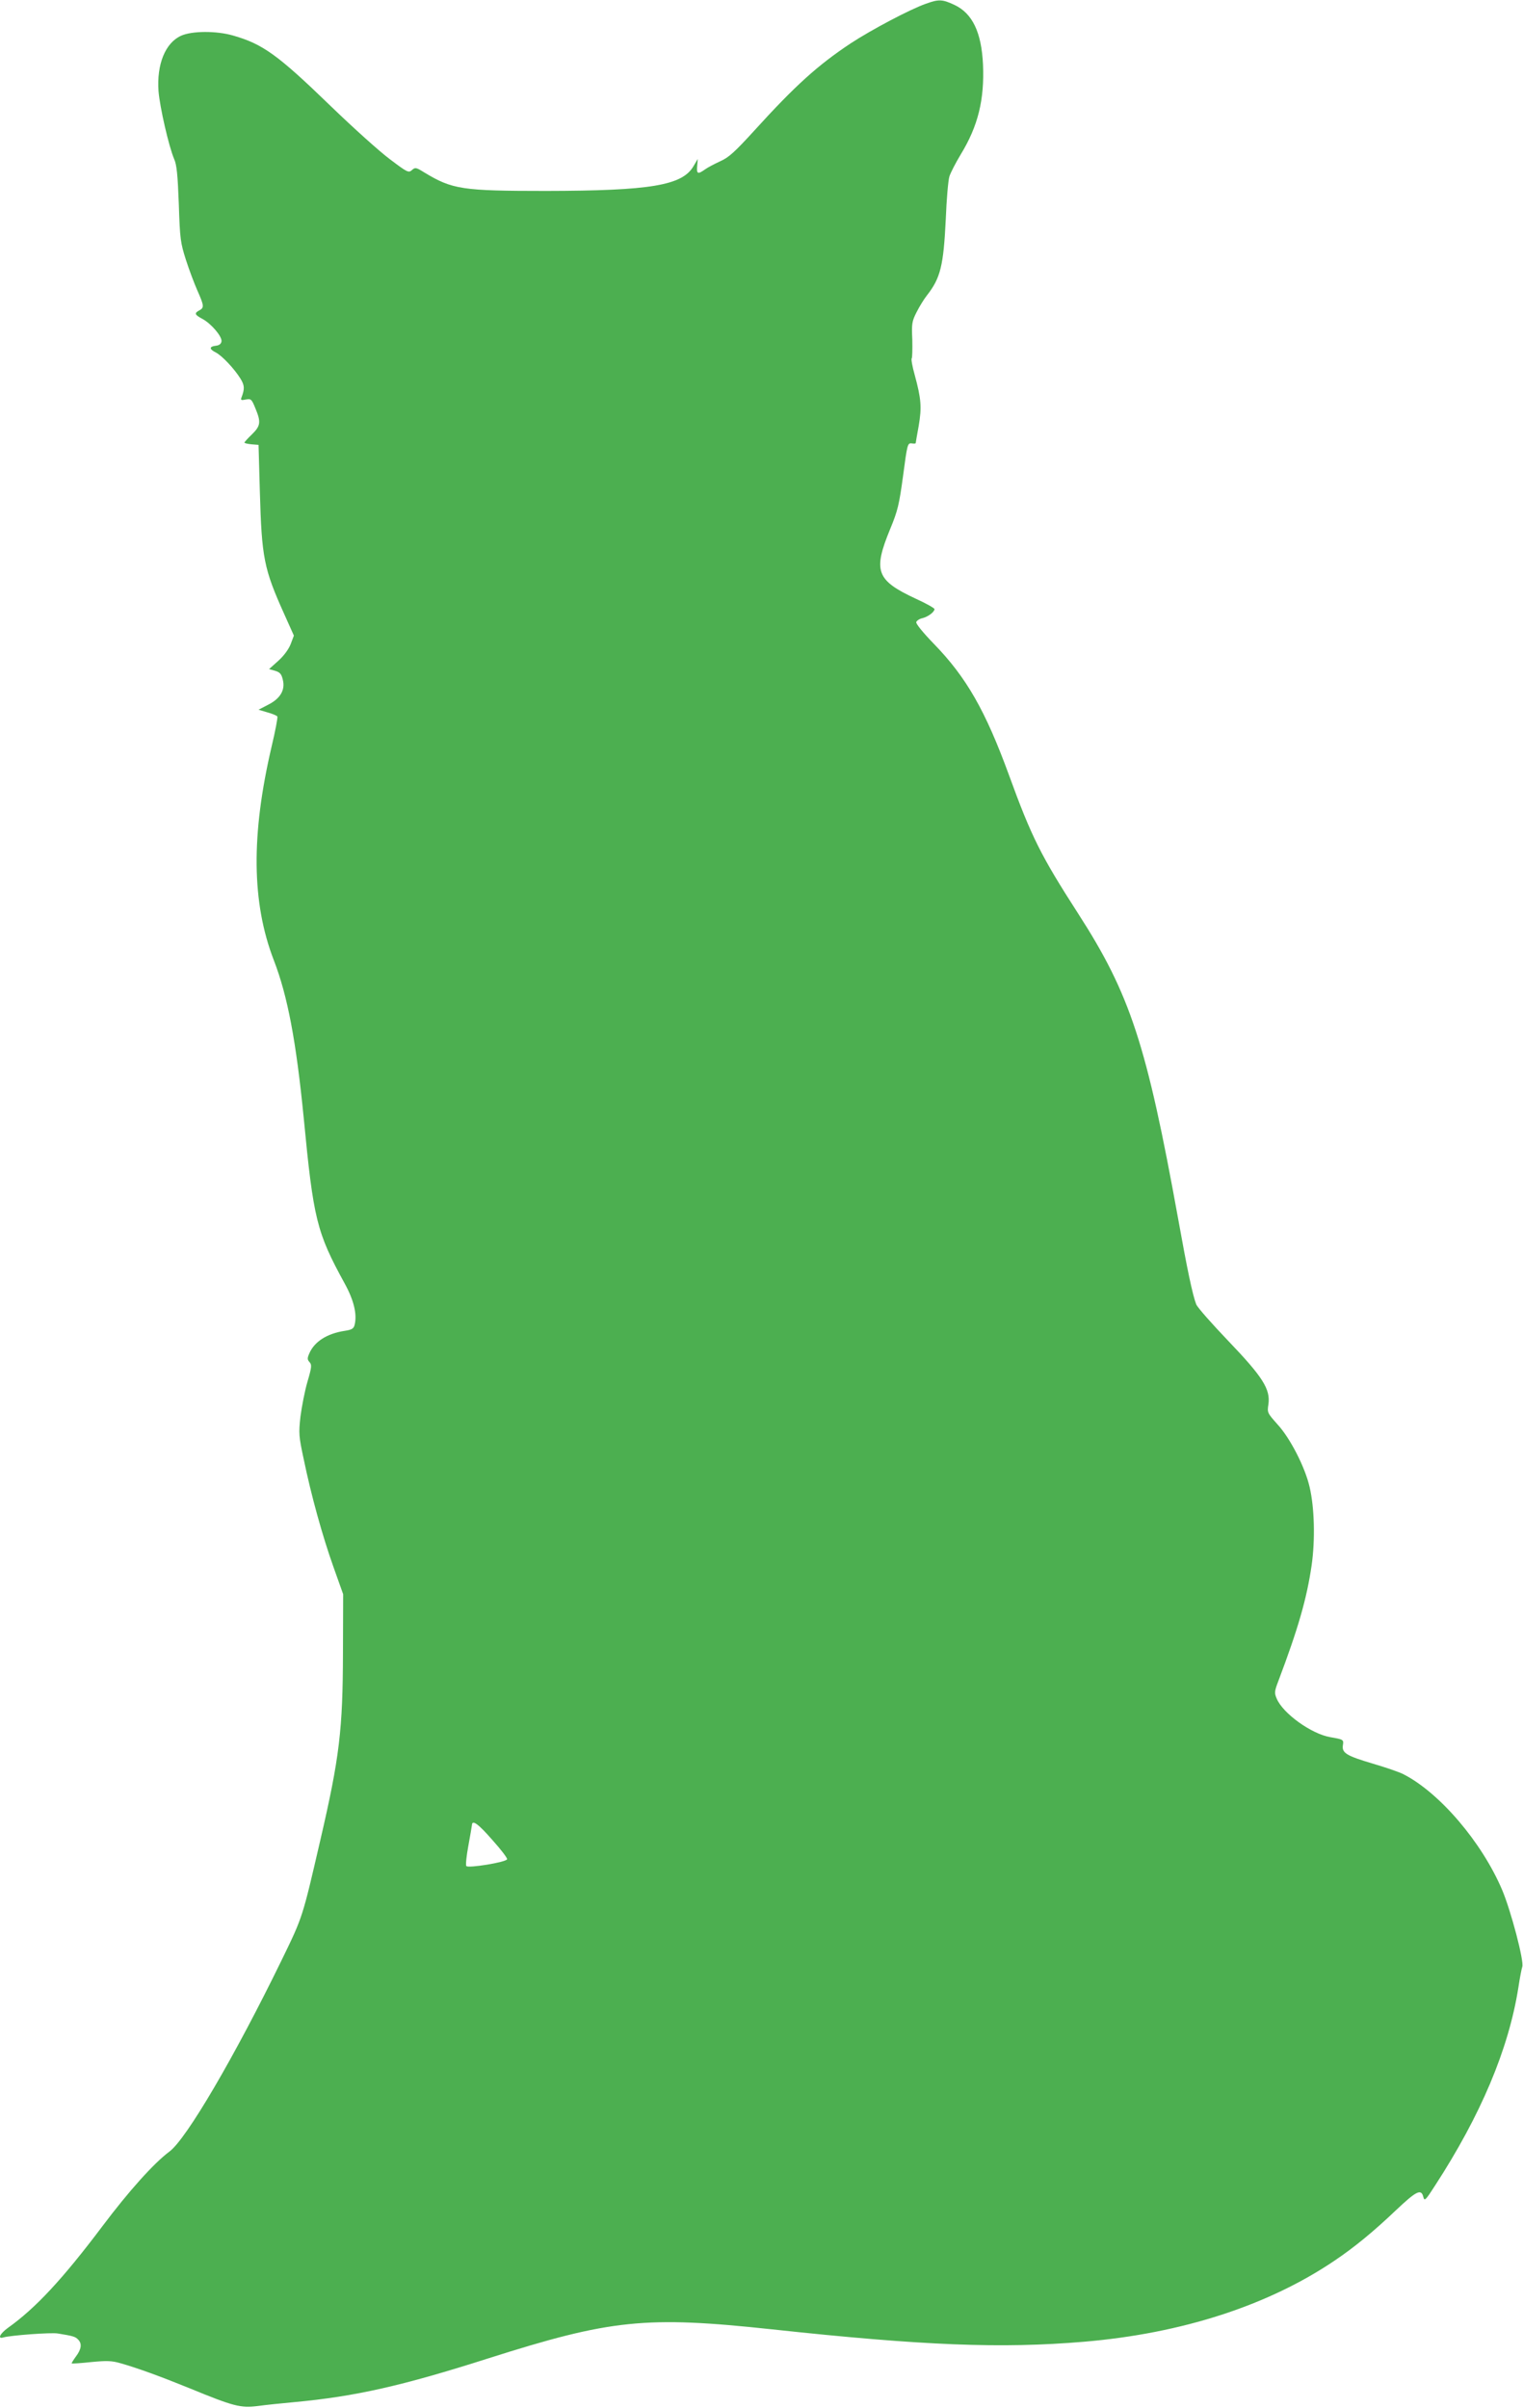<?xml version="1.0" standalone="no"?>
<!DOCTYPE svg PUBLIC "-//W3C//DTD SVG 20010904//EN"
 "http://www.w3.org/TR/2001/REC-SVG-20010904/DTD/svg10.dtd">
<svg version="1.0" xmlns="http://www.w3.org/2000/svg"
 width="810pt" height="1280pt" viewBox="0 0 810 1280"
 preserveAspectRatio="xMidYMid meet">
<g transform="translate(0,1280) scale(0.1,-0.1)"
fill="#4caf50" stroke="none">
<path d="M4924 12780 c-83 -29 -289 -138 -399 -210 -175 -116 -296 -225 -513
-464 -105 -115 -136 -143 -181 -163 -30 -14 -67 -33 -82 -44 -38 -27 -45 -24
-41 19 l3 37 -23 -39 c-60 -102 -229 -130 -783 -131 -448 0 -499 8 -648 98
-45 28 -49 28 -66 13 -18 -16 -24 -13 -118 58 -55 41 -196 168 -314 282 -283
274 -362 330 -519 375 -89 26 -220 25 -277 -1 -84 -38 -130 -152 -120 -294 7
-87 55 -295 83 -361 14 -31 19 -83 25 -240 6 -187 9 -206 38 -297 17 -53 45
-127 61 -163 35 -79 37 -91 10 -105 -28 -15 -25 -23 16 -45 47 -25 106 -94
102 -120 -2 -13 -12 -21 -30 -23 -36 -4 -36 -18 0 -36 33 -17 98 -86 131 -139
22 -36 23 -54 5 -101 -5 -13 -1 -15 23 -10 28 5 31 3 51 -46 31 -74 28 -94
-18 -139 -22 -21 -40 -41 -40 -44 0 -3 17 -7 38 -9 l37 -3 7 -248 c10 -352 21
-410 129 -650 l52 -116 -17 -45 c-11 -28 -36 -62 -66 -89 l-49 -44 32 -9 c26
-8 34 -17 41 -47 14 -55 -13 -101 -79 -134 l-50 -26 47 -14 c26 -7 50 -17 53
-22 3 -5 -11 -78 -31 -162 -109 -467 -106 -827 12 -1133 74 -191 119 -432 159
-836 52 -543 69 -611 218 -883 49 -89 67 -164 53 -220 -5 -20 -14 -26 -53 -32
-93 -14 -161 -57 -188 -120 -11 -25 -11 -33 1 -46 13 -14 12 -27 -11 -105 -14
-48 -30 -131 -37 -184 -10 -90 -9 -105 17 -226 40 -194 100 -410 158 -573 l52
-146 -1 -310 c-1 -412 -18 -556 -121 -1000 -95 -410 -92 -403 -205 -635 -249
-511 -507 -952 -597 -1018 -83 -62 -215 -209 -355 -395 -213 -283 -357 -438
-505 -543 -41 -30 -56 -60 -23 -50 38 11 253 27 289 21 81 -13 94 -17 108 -32
22 -21 18 -52 -11 -90 -14 -19 -24 -36 -23 -37 2 -2 49 1 104 7 83 8 110 7
155 -6 89 -25 215 -71 365 -132 238 -98 275 -107 364 -96 42 6 130 15 196 21
324 30 572 86 1030 232 654 208 839 227 1510 155 806 -87 1222 -103 1660 -66
520 44 978 192 1331 430 107 72 207 154 327 268 111 105 136 117 147 71 6 -23
12 -17 62 61 243 374 391 724 443 1051 8 54 18 104 21 112 11 28 -60 298 -107
409 -108 254 -333 517 -525 615 -23 12 -97 37 -165 57 -138 41 -163 56 -157
97 5 30 3 31 -67 43 -100 17 -252 126 -285 205 -13 30 -12 39 9 94 105 278
151 437 177 616 19 134 15 305 -11 415 -24 105 -103 259 -170 332 -55 62 -56
63 -49 108 11 80 -30 145 -214 337 -87 91 -164 178 -170 194 -19 48 -48 186
-96 454 -168 928 -255 1194 -533 1625 -197 306 -247 405 -367 735 -125 342
-226 519 -399 697 -61 63 -97 108 -94 116 3 8 18 18 34 21 30 8 63 33 63 48 0
5 -44 30 -97 54 -213 99 -231 147 -139 371 41 99 48 130 69 284 22 167 24 174
45 172 12 -2 22 -1 22 1 0 2 7 43 16 92 17 99 13 145 -21 270 -13 46 -20 86
-16 89 3 4 4 48 3 99 -4 85 -2 98 23 147 15 30 40 70 55 89 72 92 88 157 100
405 4 105 13 206 19 226 6 20 33 72 60 117 93 152 127 292 119 479 -8 171 -56
272 -152 317 -64 30 -83 31 -152 6z m-2305 -9762 c45 -50 80 -96 78 -102 -5
-16 -209 -49 -217 -36 -4 6 1 55 11 108 10 53 18 103 19 110 1 30 34 6 109
-80z"/>
</g>
</svg>
